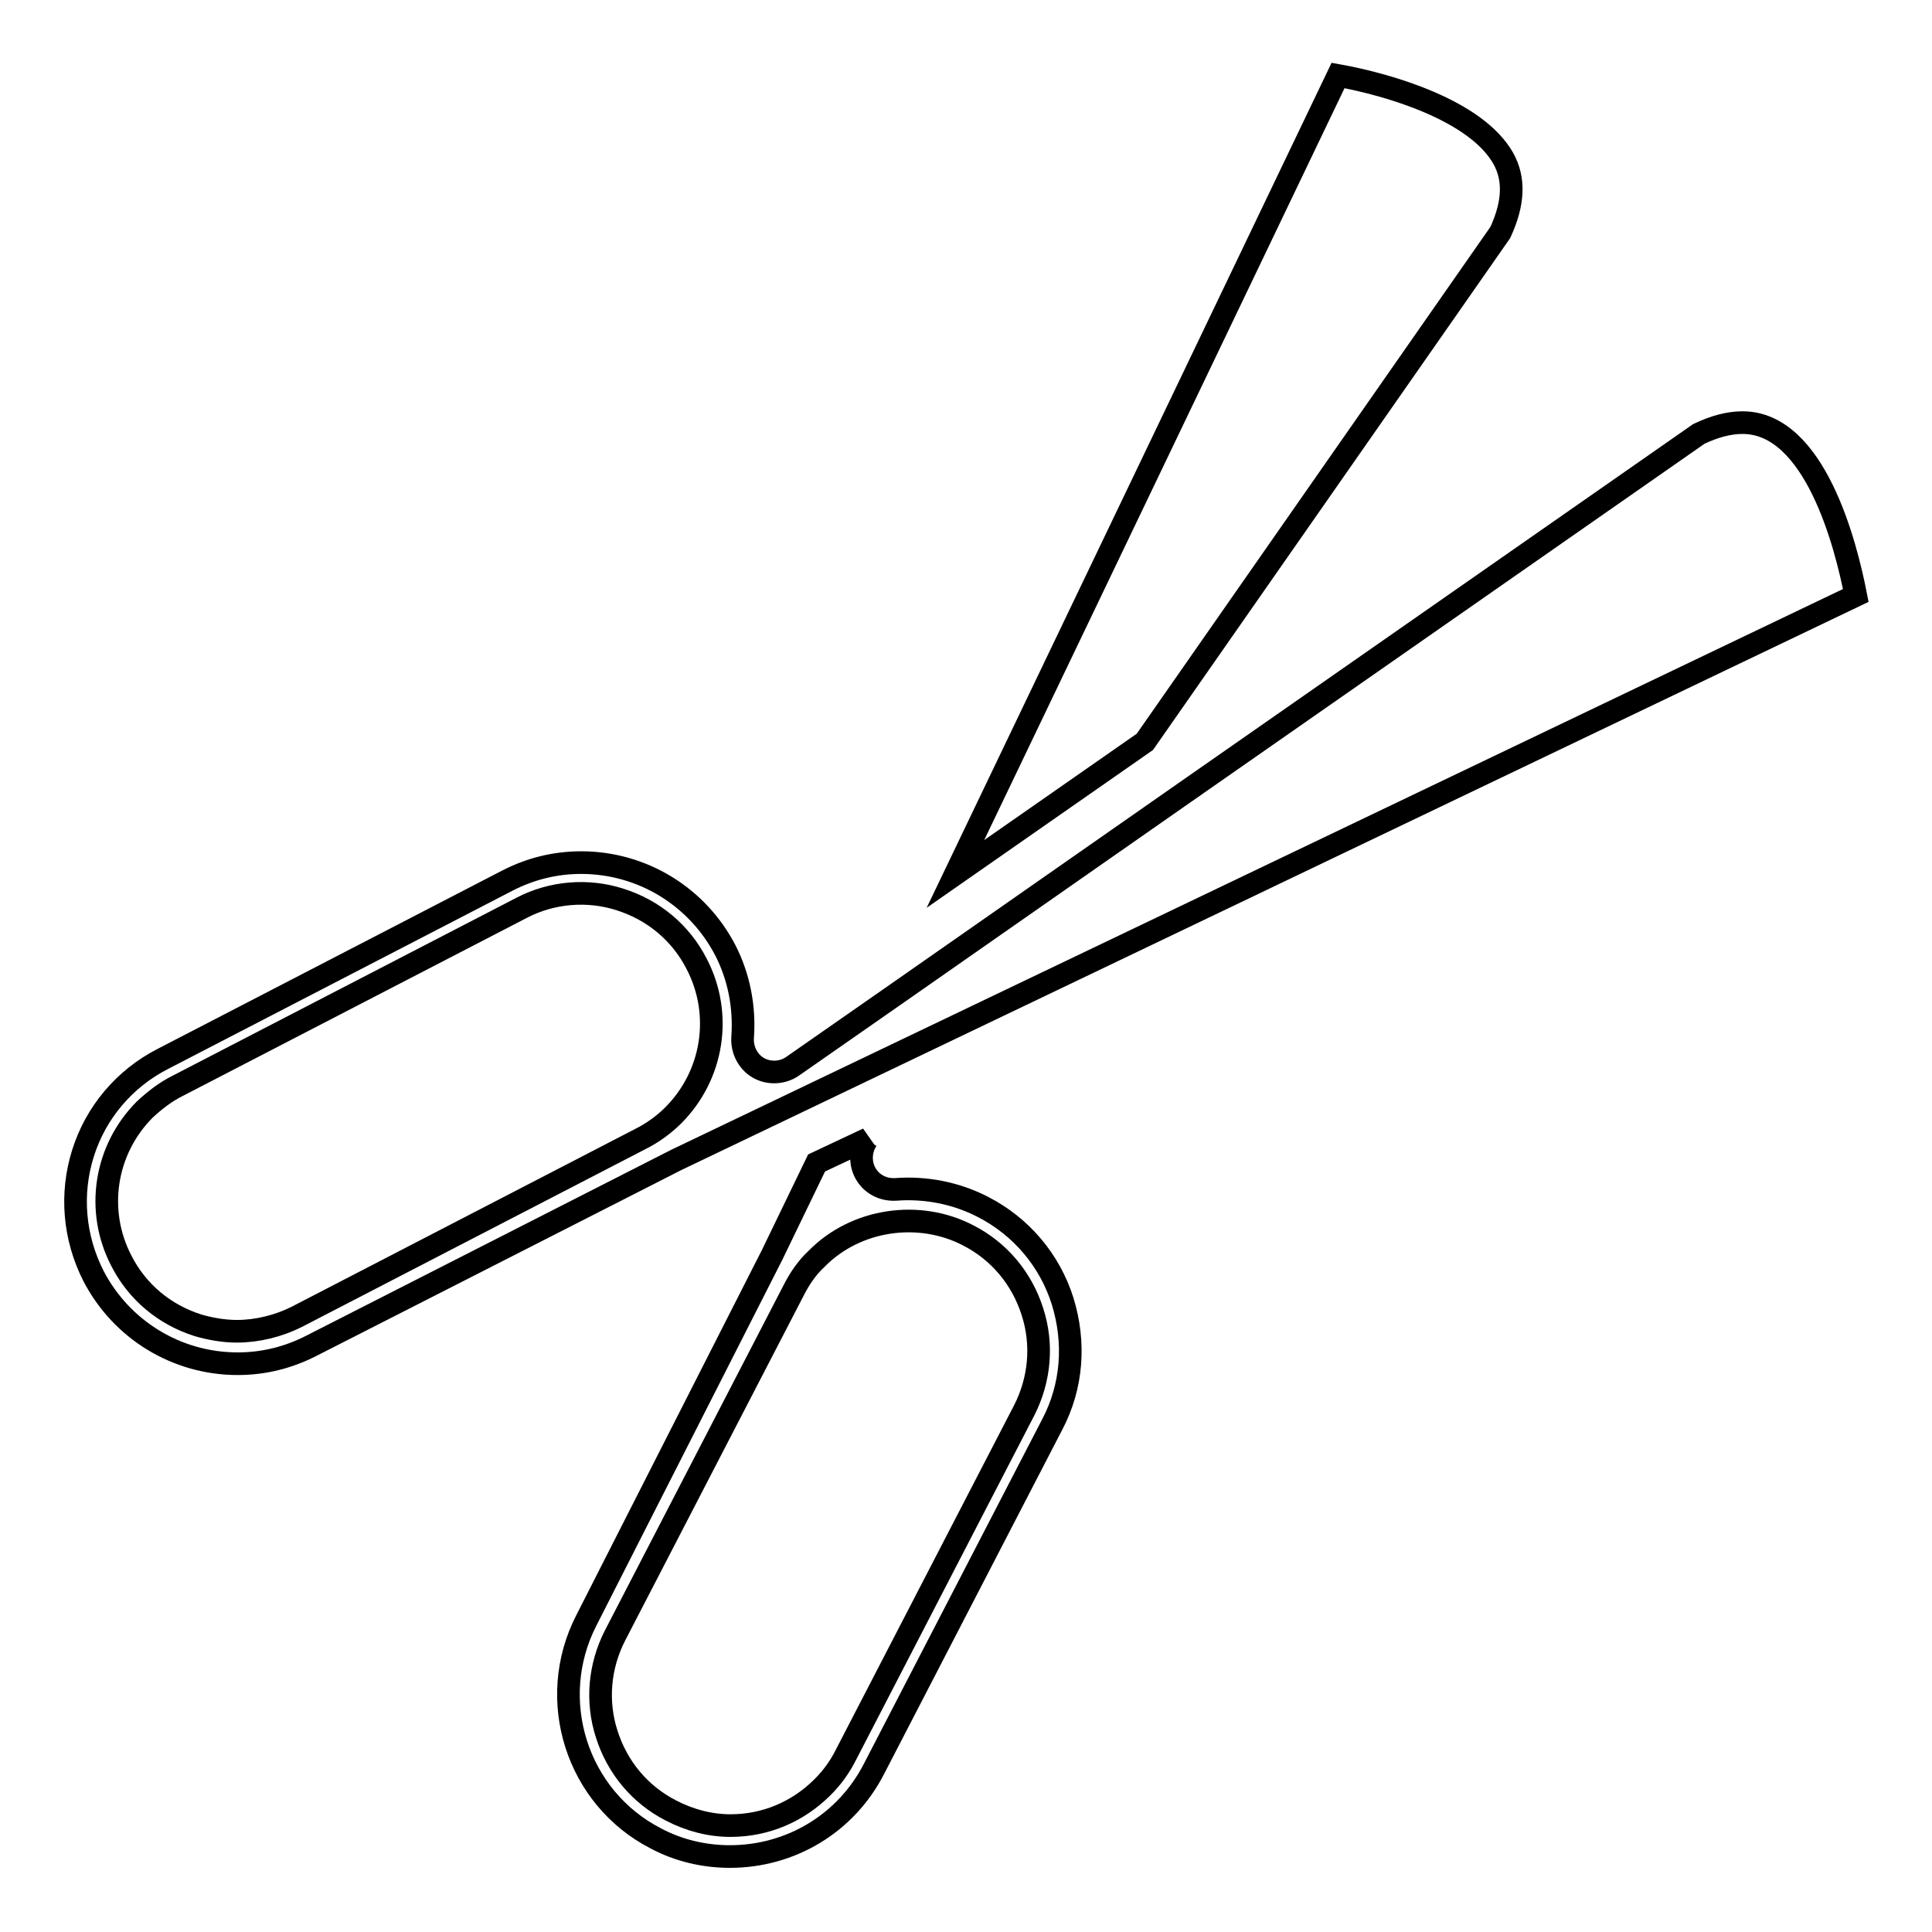 <?xml version="1.0" encoding="utf-8"?>
<!-- Svg Vector Icons : http://www.onlinewebfonts.com/icon -->
<!DOCTYPE svg PUBLIC "-//W3C//DTD SVG 1.1//EN" "http://www.w3.org/Graphics/SVG/1.1/DTD/svg11.dtd">
<svg version="1.1" xmlns="http://www.w3.org/2000/svg" xmlns:xlink="http://www.w3.org/1999/xlink" x="0px" y="0px" viewBox="0 0 256 256" enable-background="new 0 0 256 256" xml:space="preserve">
<g><g><g><path stroke-width="3" fill-opacity="0" stroke="#000000"  d="M108.2,166.8c-1.3,1.2-2.3,2.7-3.1,4.3l-23.6,45.6c-2.1,4.1-2.5,8.8-1.1,13.1c1.4,4.4,4.4,8,8.5,10.1c2.5,1.3,5.2,2,7.9,2c4.6,0,8.9-1.8,12.2-5.1c1.3-1.3,2.3-2.7,3.1-4.3l23.6-45.6c2.1-4.1,2.5-8.8,1.1-13.1c-1.4-4.4-4.4-8-8.5-10.1C121.8,160.3,113.4,161.5,108.2,166.8z"/><path stroke-width="3" fill-opacity="0" stroke="#000000"  d="M130.2,159.9c5.1,2.6,8.9,7.1,10.6,12.5c1.7,5.5,1.3,11.3-1.4,16.4l-23.6,45.6c-3.7,7.2-11,11.6-19.1,11.6c-3.4,0-6.8-0.8-9.8-2.4c-10.5-5.4-14.6-18.4-9.2-28.9l24.6-48.4l5.9-12.2l6.8-3.2l-0.1,0.1c-0.9,1.3-1,3.1-0.2,4.5c0.8,1.4,2.3,2.2,4,2.1C122.7,157.3,126.7,158.1,130.2,159.9z"/><path stroke-width="3" fill-opacity="0" stroke="#000000"  d="M177.3,10c6.7,1.2,18.3,4.6,21.9,11c1.5,2.7,1.4,5.9-0.4,9.8l-47.1,67.5l-25.1,17.5L177.3,10z"/><path stroke-width="3" fill-opacity="0" stroke="#000000"  d="M41.3,178.3c-3.1,1.6-6.4,2.4-9.8,2.4c-8.1,0-15.4-4.5-19.1-11.6c-2.6-5.1-3.1-10.9-1.4-16.3s5.5-9.9,10.6-12.5l45.6-23.6c3.1-1.6,6.4-2.4,9.8-2.4c8.1,0,15.4,4.5,19.1,11.6c1.8,3.5,2.6,7.5,2.3,11.6c-0.1,1.6,0.7,3.2,2.1,4c1.4,0.8,3.2,0.7,4.5-0.2l13.2-9.2l0,0l38.8-27.1c0,0,0,0,0,0l68.1-47.5c2.1-1,4-1.5,5.8-1.5c9.6,0,13.7,16.2,15,22.9L89.6,153.7L41.3,178.3z"/><path stroke-width="3" fill-opacity="0" stroke="#000000"  d="M82.2,119.2c-4.3-1.4-9.1-1-13.1,1.1l-45.6,23.6c-1.6,0.8-3,1.9-4.3,3.1c-5.3,5.3-6.6,13.4-3.1,20.1c2.1,4.1,5.7,7.1,10.1,8.5c1.7,0.5,3.5,0.8,5.2,0.8c2.7,0,5.5-0.7,7.9-1.9l45.6-23.6c1.6-0.8,3.1-1.9,4.3-3.1c5.3-5.3,6.6-13.4,3.1-20.1C90.2,123.6,86.6,120.6,82.2,119.2z"/></g><g></g><g></g><g></g><g></g><g></g><g></g><g></g><g></g><g></g><g></g><g></g><g></g><g></g><g></g><g></g></g></g>
</svg>